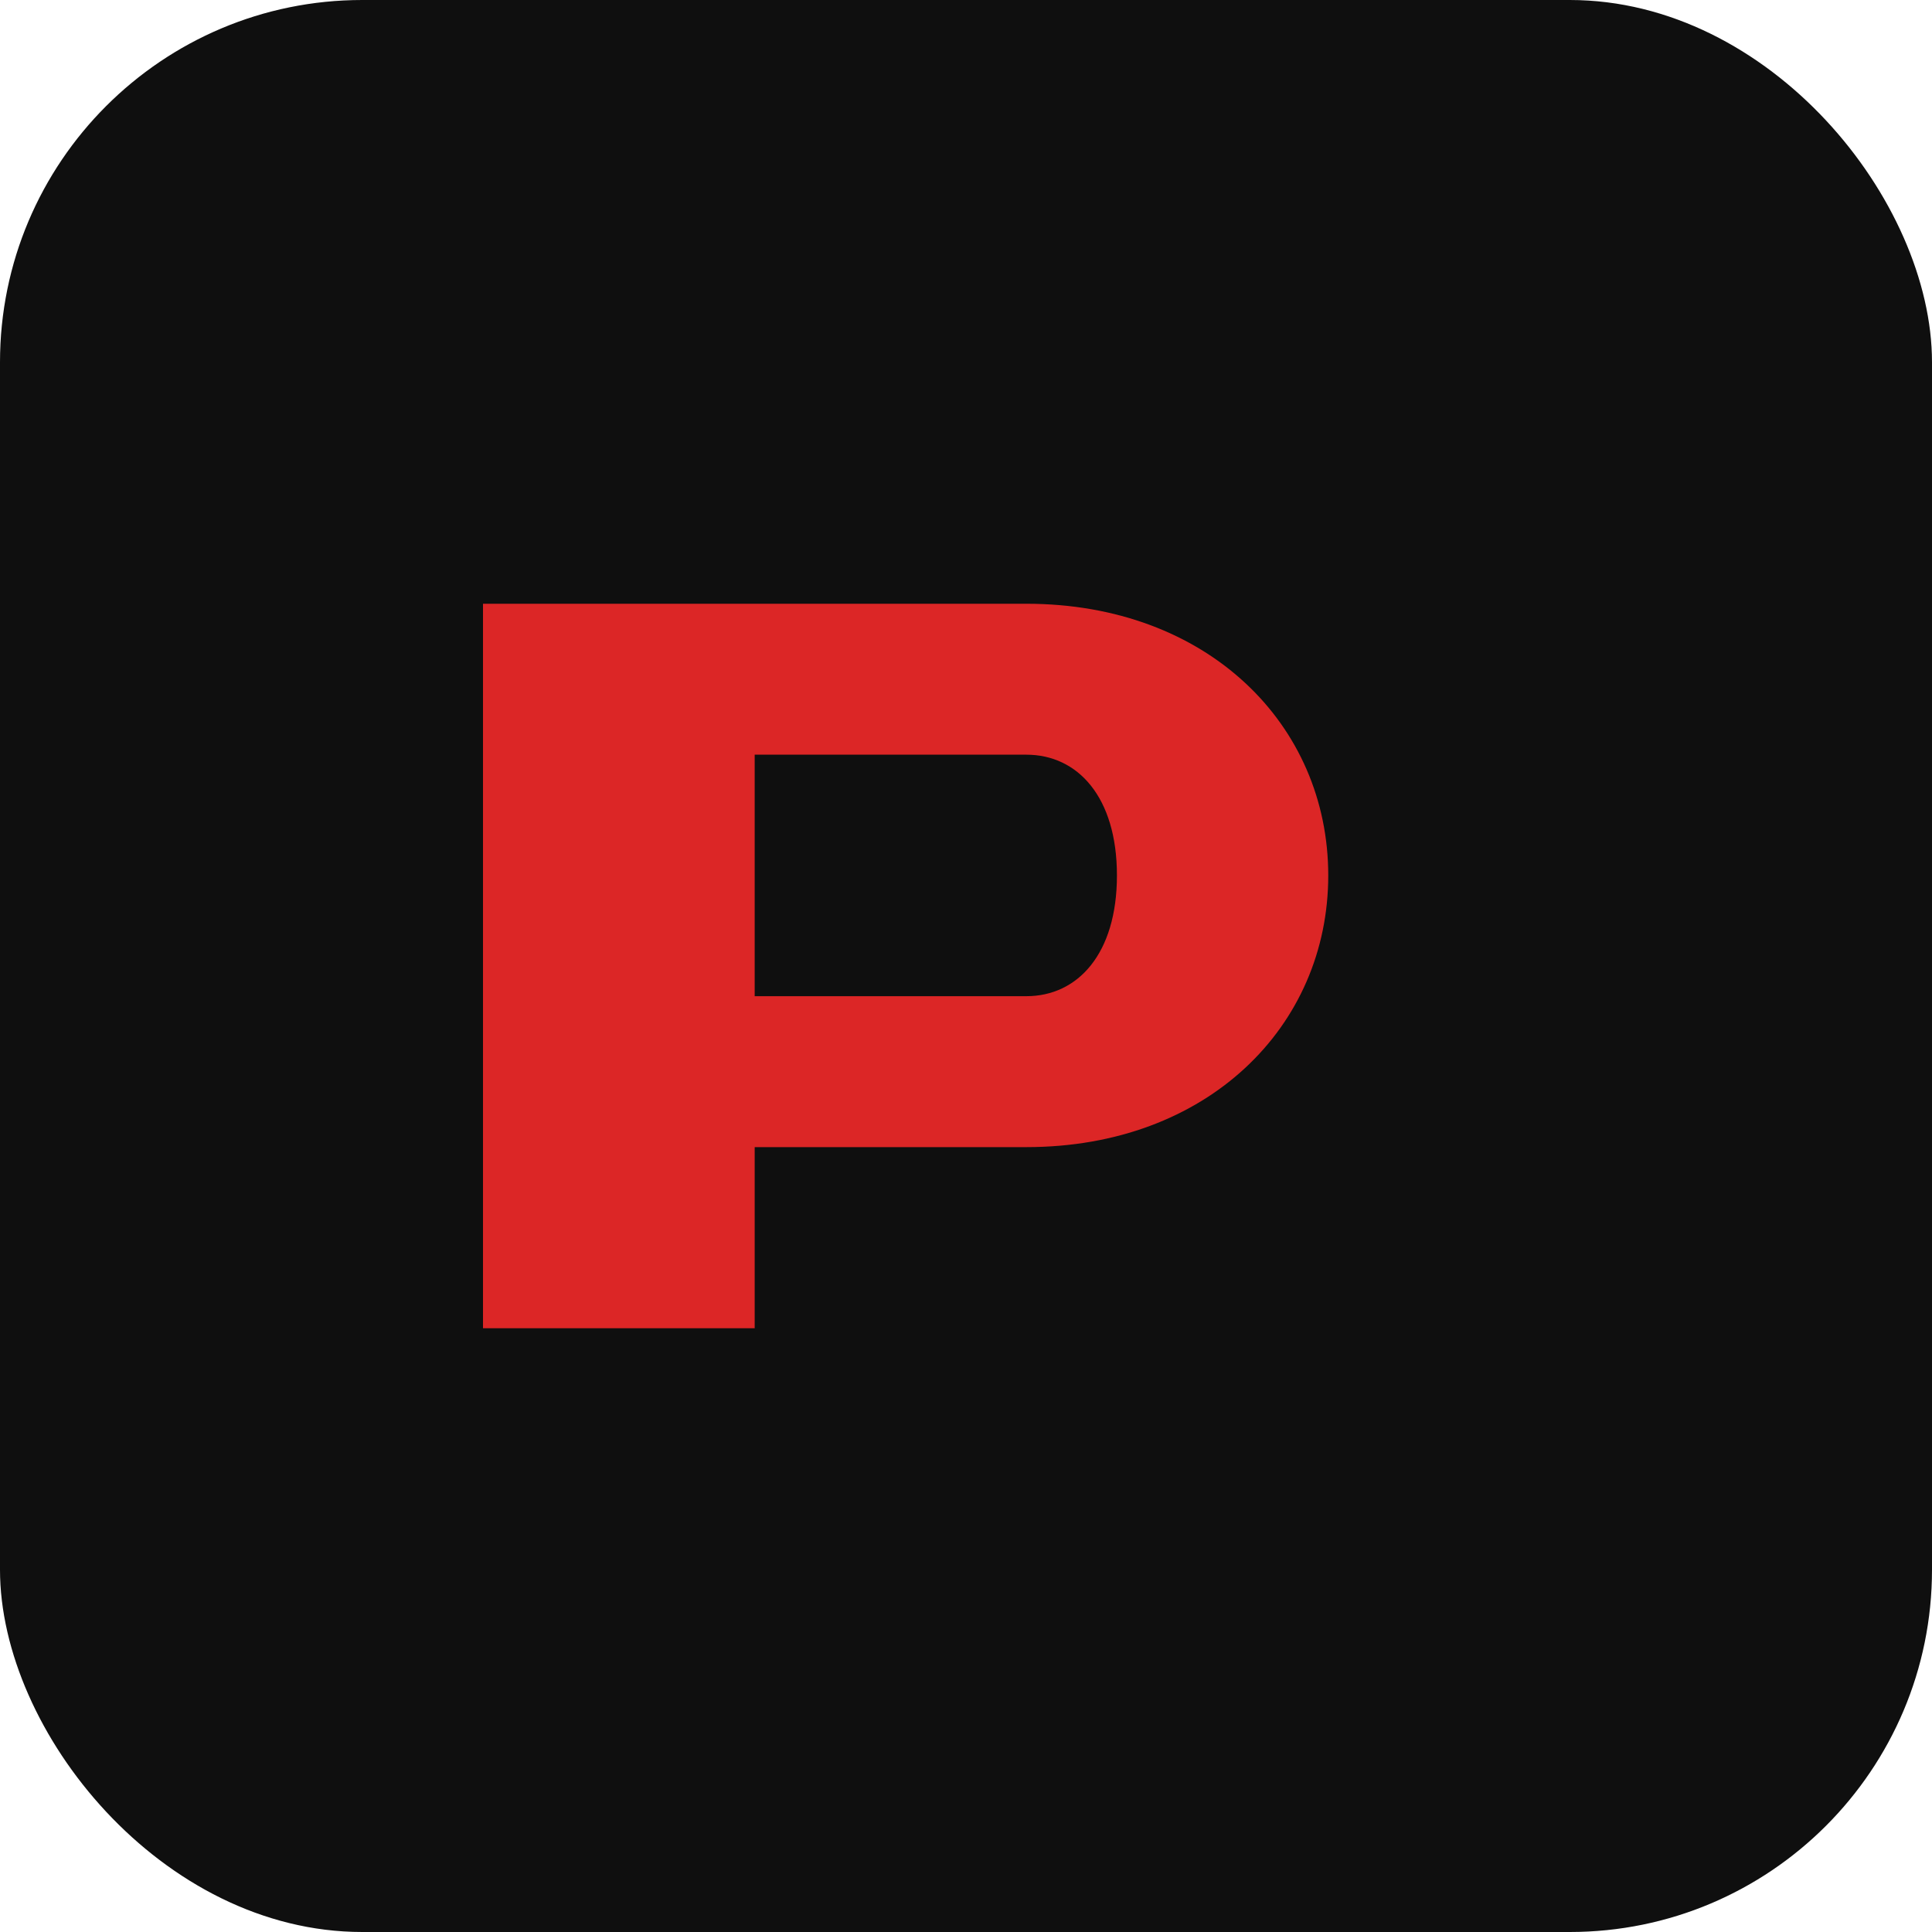 <svg xmlns="http://www.w3.org/2000/svg" viewBox="0 0 64 64" fill="none">
  <rect width="64" height="64" rx="12" fill="#0f0f0f"/>
  <path d="M16 20h18c6 0 10 4 10 9s-4 9-10 9h-9v6h-9V20zm18 13c1.7 0 3-1.4 3-4s-1.3-4-3-4h-9v8h9z" fill="#dc2626"/>
</svg>
